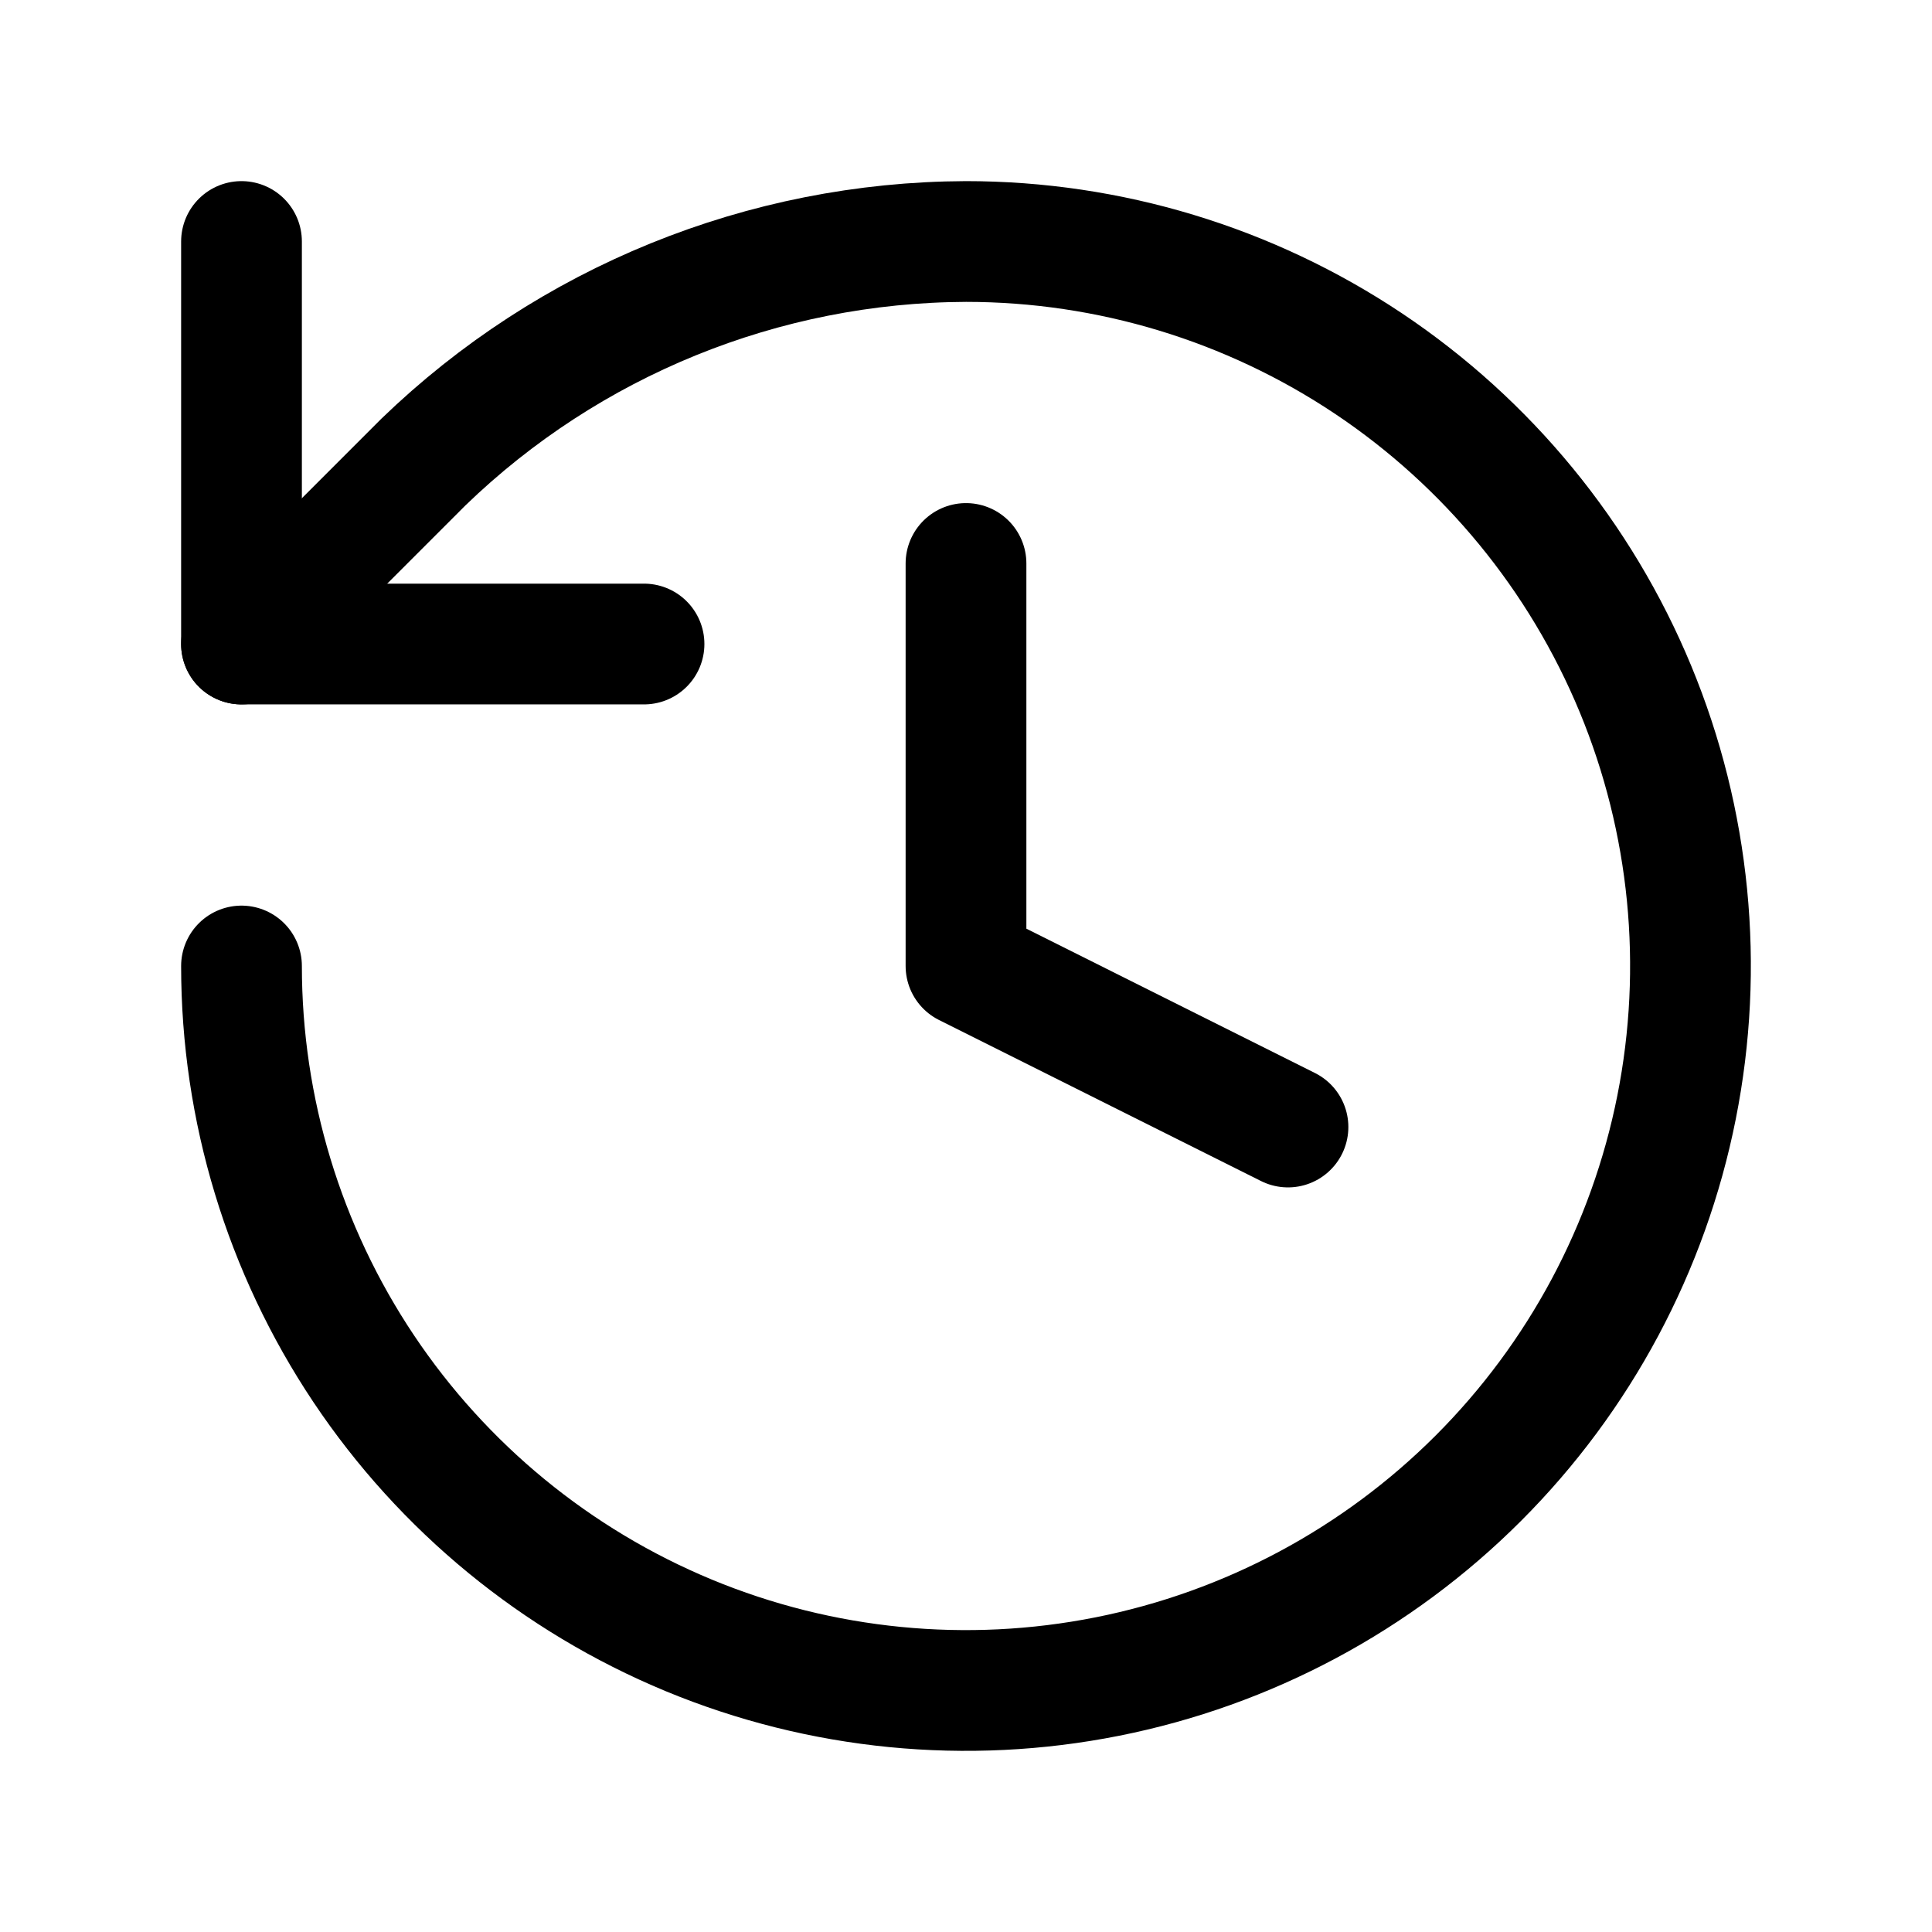 <svg width="32" height="32" viewBox="0 0 32 32" fill="none" xmlns="http://www.w3.org/2000/svg">
<path d="M4 16C4 18.373 4.704 20.694 6.022 22.667C7.341 24.64 9.215 26.178 11.408 27.087C13.601 27.995 16.013 28.232 18.341 27.769C20.669 27.306 22.807 26.163 24.485 24.485C26.163 22.807 27.306 20.669 27.769 18.341C28.232 16.013 27.995 13.601 27.087 11.408C26.178 9.215 24.64 7.341 22.667 6.022C20.694 4.704 18.373 4 16 4C12.645 4.013 9.425 5.322 7.013 7.653L4 10.667" stroke="black" stroke-width="2" stroke-linecap="round" stroke-linejoin="round"/>
<path d="M4 4V10.667H10.667" stroke="black" stroke-width="2" stroke-linecap="round" stroke-linejoin="round"/>
<path d="M16 9.333V16L21.333 18.667" stroke="black" stroke-width="2" stroke-linecap="round" stroke-linejoin="round"/>
</svg>
